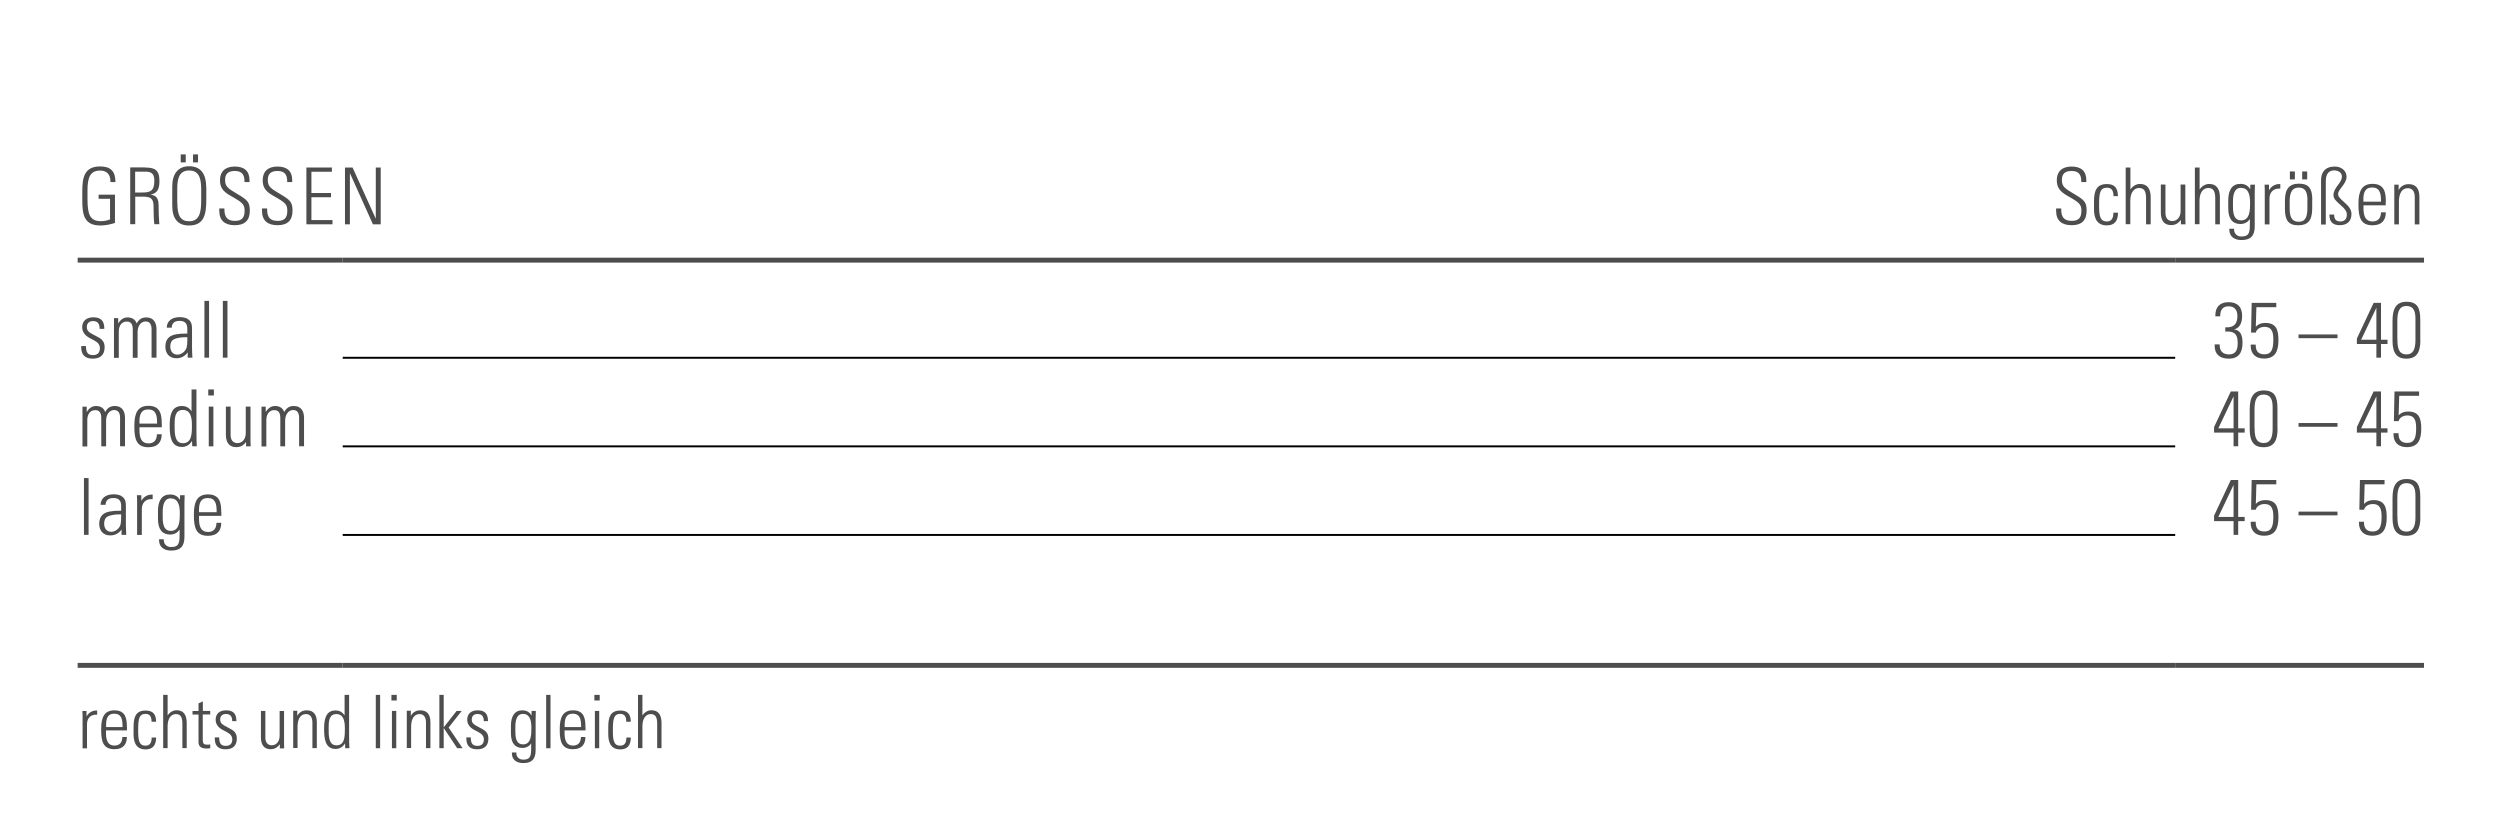 <?xml version="1.0" encoding="UTF-8"?><svg id="Ebene_1" xmlns="http://www.w3.org/2000/svg" viewBox="0 0 254 84"><line x1="7.89" y1="26.43" x2="34.82" y2="26.43" style="fill:none; stroke:#4d4d4d; stroke-miterlimit:10; stroke-width:.5px;"/><line x1="34.82" y1="26.43" x2="221" y2="26.43" style="fill:none; stroke:#4d4d4d; stroke-miterlimit:10; stroke-width:.5px;"/><line x1="221" y1="26.43" x2="246.28" y2="26.43" style="fill:none; stroke:#4d4d4d; stroke-miterlimit:10; stroke-width:.5px;"/><line x1="7.89" y1="67.6" x2="34.82" y2="67.6" style="fill:none; stroke:#4d4d4d; stroke-miterlimit:10; stroke-width:.5px;"/><line x1="34.82" y1="67.6" x2="221" y2="67.6" style="fill:none; stroke:#4d4d4d; stroke-miterlimit:10; stroke-width:.5px;"/><line x1="221" y1="67.6" x2="246.28" y2="67.6" style="fill:none; stroke:#4d4d4d; stroke-miterlimit:10; stroke-width:.5px;"/><line x1="34.82" y1="36.35" x2="221" y2="36.35" style="fill:none; stroke:#000; stroke-miterlimit:10; stroke-width:.2px;"/><line x1="34.82" y1="45.35" x2="221" y2="45.35" style="fill:none; stroke:#000; stroke-miterlimit:10; stroke-width:.2px;"/><line x1="34.82" y1="54.35" x2="221" y2="54.35" style="fill:none; stroke:#000; stroke-miterlimit:10; stroke-width:.2px;"/><g><path d="m11.73,18.5h-.51v-.09c0-.67-.37-1.08-1.03-1.08-.96,0-1.3.58-1.3,1.99v.88c0,1.51.21,2.27,1.34,2.27.35,0,.66-.06.95-.18v-2.09h-1.16v-.42h1.66v2.87c-.44.15-.99.26-1.47.26-1.69,0-1.85-1.11-1.85-2.61v-.85c0-1.38.18-2.54,1.82-2.54,1.05,0,1.55.48,1.55,1.6Z" style="fill:#4d4d4d;"/><path d="m14.71,17.02c1.01,0,1.49.23,1.49,1.38,0,.94-.3,1.24-.91,1.38.6.07.8.38.82.99l.02.99c.02.54.06.95.06,1.02h-.51c-.02-.12-.06-.58-.06-.83l-.02-1.06c-.02-.77-.36-.91-1.12-.91h-.74v2.8h-.51v-5.77h1.49Zm-.98,2.54h.68c.82,0,1.27-.12,1.27-1.18,0-.7-.25-.94-.91-.94h-1.04v2.11Z" style="fill:#4d4d4d;"/><path d="m20.96,18.99v1.27c0,1.53-.21,2.65-1.77,2.65-1.12,0-1.69-.7-1.69-2.02v-1.94c0-1.3.6-2.06,1.72-2.06,1.23,0,1.73.86,1.73,2.11Zm-2.94,1.65c0,1.27.32,1.84,1.2,1.84,1.05,0,1.22-.91,1.22-2.1v-1.21c0-1.3-.38-1.85-1.23-1.85-.99,0-1.2.83-1.2,1.8v1.52Zm.85-4.95v.81h-.51v-.81h.51Zm1.25,0v.81h-.51v-.81h.51Z" style="fill:#4d4d4d;"/><path d="m25.35,18.32v.18h-.51v-.07c0-.73-.3-1.06-.99-1.06s-.98.32-.98.9.18.8.95,1.26l.4.24c.93.56,1.16.78,1.16,1.64,0,.98-.51,1.47-1.52,1.47s-1.58-.47-1.58-1.46v-.24h.52v.1c0,.82.33,1.16,1.07,1.16.63,0,.98-.25.98-1.02,0-.58-.17-.79-.94-1.25l-.59-.34c-.71-.42-.97-.84-.97-1.52,0-.9.55-1.39,1.5-1.39s1.5.44,1.5,1.39Z" style="fill:#4d4d4d;"/><path d="m29.69,18.32v.18h-.51v-.07c0-.73-.3-1.06-.99-1.06s-.98.32-.98.9.18.8.95,1.26l.4.24c.93.56,1.16.78,1.16,1.64,0,.98-.51,1.47-1.52,1.47s-1.58-.47-1.58-1.46v-.24h.52v.1c0,.82.33,1.16,1.07,1.16.63,0,.98-.25.98-1.02,0-.58-.17-.79-.94-1.25l-.59-.34c-.71-.42-.97-.84-.97-1.52,0-.9.55-1.39,1.5-1.39s1.5.44,1.5,1.39Z" style="fill:#4d4d4d;"/><path d="m33.72,17.02v.43h-2.08v2.16h1.99v.43h-1.99v2.32h2.14v.43h-2.65v-5.77h2.59Z" style="fill:#4d4d4d;"/><path d="m35.82,17.02l2.36,5.2v-5.2h.5v5.77h-.79l-2.34-5.2v5.2h-.5v-5.77h.78Z" style="fill:#4d4d4d;"/></g><g><path d="m211.97,18.32v.18h-.51v-.07c0-.73-.3-1.06-.99-1.06s-.98.32-.98.9.18.8.95,1.26l.4.24c.93.56,1.16.78,1.16,1.64,0,.98-.51,1.47-1.52,1.47s-1.58-.47-1.58-1.46v-.24h.52v.1c0,.82.33,1.16,1.07,1.16.63,0,.98-.25.98-1.02,0-.58-.17-.79-.94-1.25l-.59-.34c-.7-.42-.97-.84-.97-1.52,0-.9.55-1.39,1.5-1.39s1.5.44,1.5,1.39Z" style="fill:#4d4d4d;"/><path d="m215.2,19.93h-.47c0-.58-.2-.86-.67-.86-.67,0-.79.5-.79,1.65v.23c0,.95.09,1.55.78,1.55.46,0,.67-.29.67-.89h.47c0,.86-.37,1.29-1.14,1.29-1.22,0-1.3-1.09-1.3-1.69v-.72c0-1.1.25-1.79,1.31-1.79.77,0,1.12.38,1.12,1.23Z" style="fill:#4d4d4d;"/><path d="m215.98,17.02h.47v2.23c.25-.36.59-.56.98-.56.74,0,1.08.5,1.08,1.35v2.75h-.47v-2.64c0-.66-.16-1.05-.71-1.05s-.89.5-.89,1.3v2.38h-.47v-5.77Z" style="fill:#4d4d4d;"/><path d="m219.53,18.75h.48v2.89c0,.5.25.82.69.82.52,0,.85-.43.85-1.03v-2.68h.48v3.48c0,.09,0,.26.02.56h-.47v-.45c-.29.38-.59.53-1,.53-.7,0-1.04-.46-1.04-1.27v-2.85Z" style="fill:#4d4d4d;"/><path d="m223.01,17.02h.47v2.23c.25-.36.59-.56.98-.56.74,0,1.08.5,1.08,1.35v2.75h-.47v-2.64c0-.66-.16-1.05-.71-1.05s-.89.5-.89,1.3v2.38h-.47v-5.77Z" style="fill:#4d4d4d;"/><path d="m228.62,19.27c0-.07,0-.26.02-.51h.46c-.02.47-.02.7-.02.83v3.41c0,.97-.42,1.39-1.35,1.39-.74,0-1.23-.38-1.23-1.05v-.1h.48v.06c0,.43.29.73.75.73.86,0,.86-.51.86-1.47v-.1c0-.09,0-.16-.02-.2-.17.3-.52.5-.94.5-.82,0-1.24-.54-1.24-1.6v-.78c0-1.09.4-1.7,1.24-1.7.46,0,.81.2,1,.58Zm-.91-.19c-.73,0-.84.74-.84,1.44v.49c0,.9.22,1.38.83,1.38.91,0,.91-1.09.91-1.82,0-1.02-.31-1.48-.9-1.48Z" style="fill:#4d4d4d;"/><path d="m231.68,18.7v.46c-.08,0-.11,0-.13,0-.61,0-.97.4-.97,1.03v2.61h-.48v-3.33c0-.16,0-.38-.02-.71h.45v.58c.23-.42.63-.64,1.05-.64h.09Z" style="fill:#4d4d4d;"/><path d="m234.92,20.32v.87c0,1.21-.44,1.7-1.42,1.7s-1.35-.5-1.35-1.65v-.85c0-1.15.4-1.73,1.43-1.73s1.35.54,1.35,1.65Zm-.48.04c0-.92-.27-1.3-.88-1.3-.84,0-.93.76-.93,1.46v.57c0,.7.06,1.44.93,1.44.78,0,.87-.7.87-1.44v-.72Zm-1.28-2.94v.81h-.51v-.81h.51Zm1.25,0v.81h-.51v-.81h.51Z" style="fill:#4d4d4d;"/><path d="m238.41,17.95c0,.76-.86,1.26-.86,1.77,0,.25.21.46.65.85.44.38.71.73.71,1.17,0,.74-.44,1.14-1.21,1.14-.67,0-1.03-.35-1.03-1.02v-.06h.48c0,.46.17.7.64.7.42,0,.65-.26.65-.7,0-.34-.23-.62-.66-.99-.44-.38-.7-.63-.7-.98,0-.79.86-1.22.86-1.9,0-.4-.4-.62-.77-.62-.62,0-.87.42-.87,1.11v4.39h-.48v-4.52c0-.77.4-1.37,1.4-1.37.64,0,1.19.41,1.19,1.04Z" style="fill:#4d4d4d;"/><path d="m242.39,20.49v.37h-2.26v.31c0,.89.28,1.33.92,1.33.54,0,.86-.33.86-.93h.49c0,.74-.36,1.32-1.35,1.32-1.2,0-1.43-.81-1.43-2.07v-.14c0-1.25.34-2,1.43-2,1.25,0,1.35.95,1.35,1.81Zm-.48,0v-.09c0-.76-.13-1.35-.9-1.35s-.89.6-.89,1.23v.21h1.78Z" style="fill:#4d4d4d;"/><path d="m245.81,19.99v2.81h-.47v-2.77c0-.54-.21-.91-.71-.91-.6,0-.9.54-.9,1.38v2.3h-.47v-4.04h.44v.56c.21-.4.57-.61,1.02-.61.72,0,1.09.44,1.09,1.28Z" style="fill:#4d4d4d;"/></g><g><path d="m10.59,33.39v.02h-.47v-.05c0-.5-.23-.74-.67-.74-.37,0-.63.2-.63.61s.26.55.65.76l.49.26c.44.23.67.51.67,1.03,0,.76-.42,1.16-1.21,1.16s-1.17-.39-1.17-1.18v-.1h.48c0,.72.25.92.73.92.44,0,.69-.25.69-.7,0-.34-.18-.59-.63-.82l-.4-.21c-.41-.22-.77-.57-.77-1.1,0-.63.42-1.01,1.13-1.01s1.12.3,1.12,1.15Z" style="fill:#4d4d4d;"/><path d="m13.89,32.86c.23-.42.52-.61.98-.61.77,0,1.03.58,1.03,1.2v2.89h-.5v-2.89c0-.5-.19-.79-.6-.79-.5,0-.82.47-.82,1.08v2.61h-.49v-2.86c0-.58-.2-.82-.62-.82-.53,0-.8.45-.8,1v2.69h-.49v-4.04h.43v.55c.24-.42.57-.62.95-.62.45,0,.79.2.93.62Z" style="fill:#4d4d4d;"/><path d="m19.03,32.39c.48.26.48.69.48,1.18v1.75c0,.3.02.74.04,1.02h-.48c0-.13,0-.46,0-.54-.27.38-.65.6-1.15.6-.69,0-1.12-.46-1.12-1.19,0-.41.13-.75.42-.98.32-.25.9-.34,1.72-.34h.09v-.5c0-.51-.23-.79-.79-.79-.5,0-.79.24-.79.69h-.51c.02-.68.52-1.07,1.34-1.07.33,0,.6.08.77.17Zm-1.01,3.64c.32,0,.57-.18.71-.33.26-.27.3-.58.3-1.14,0-.15,0-.21,0-.3-.07,0-.13,0-.17,0-.56,0-.97.1-1.19.21-.25.13-.37.39-.37.72,0,.52.28.84.72.84Z" style="fill:#4d4d4d;"/><path d="m20.77,30.57h.47v5.77h-.47v-5.77Z" style="fill:#4d4d4d;"/><path d="m22.64,30.57h.47v5.77h-.47v-5.77Z" style="fill:#4d4d4d;"/></g><g><path d="m226.94,33.46c.64.08.9.5.9,1.37,0,1.06-.45,1.61-1.39,1.61s-1.44-.47-1.44-1.3v-.15h.51v.1c0,.57.33.92.94.92s.89-.35.89-1.14-.23-1.19-1.04-1.19c-.06,0-.16,0-.22.02v-.44s.09,0,.15,0c.75,0,1.08-.39,1.08-1.16,0-.62-.32-.98-.89-.98s-.86.32-.86,1.02h-.49v-.11c0-.82.45-1.33,1.34-1.33s1.38.46,1.38,1.4c0,.77-.29,1.26-.86,1.38Z" style="fill:#4d4d4d;"/><path d="m231.27,30.77v.44h-2.02l-.06,1.98c.25-.26.55-.38.96-.38,1.12,0,1.34.7,1.34,1.75,0,1.18-.37,1.87-1.47,1.87-.85,0-1.35-.48-1.35-1.31v-.11h.51v.06c0,.61.28.93.88.93.67,0,.91-.42.91-1.47,0-.68-.08-1.32-.9-1.32-.44,0-.81.24-.88.58h-.48l.06-3.02h2.5Z" style="fill:#4d4d4d;"/><path d="m237.49,33.98v.38h-3.96v-.38h3.96Z" style="fill:#4d4d4d;"/><path d="m241.91,30.77v3.75h.66v.43h-.66v1.39h-.47v-1.39h-1.98v-.56l1.7-3.62h.75Zm-2.02,3.75h1.55v-3.25l-1.55,3.25Z" style="fill:#4d4d4d;"/><path d="m245.91,34.55c0,1.2-.34,1.89-1.44,1.89-.94,0-1.39-.56-1.39-1.82v-2.04c0-1.27.4-1.92,1.43-1.92,1.12,0,1.39.67,1.39,1.82v2.06Zm-2.33-.08c0,.76.06,1.54.93,1.54.59,0,.9-.42.9-1.45v-2.11c0-.7-.09-1.36-.94-1.36-.66,0-.9.54-.9,1.48v1.9Z" style="fill:#4d4d4d;"/></g><g><path d="m10.69,41.86c.23-.42.52-.61.98-.61.77,0,1.03.58,1.03,1.2v2.89h-.5v-2.89c0-.5-.19-.79-.6-.79-.5,0-.82.47-.82,1.08v2.61h-.49v-2.86c0-.58-.2-.82-.62-.82-.53,0-.8.45-.8,1v2.69h-.49v-4.04h.43v.55c.24-.42.57-.62.95-.62.45,0,.79.2.93.62Z" style="fill:#4d4d4d;"/><path d="m16.44,43.04v.37h-2.27v.31c0,.89.28,1.33.92,1.33.54,0,.85-.33.85-.93h.49c0,.74-.36,1.32-1.35,1.32-1.2,0-1.43-.81-1.43-2.07v-.14c0-1.25.34-2,1.43-2,1.25,0,1.35.95,1.35,1.81Zm-.48,0v-.09c0-.76-.13-1.35-.9-1.35s-.89.6-.89,1.23v.21h1.78Z" style="fill:#4d4d4d;"/><path d="m19.47,39.57h.49v4.53c0,.44.02.91.03,1.24h-.46c0-.26-.02-.45-.02-.54-.25.4-.59.61-1.03.61-1.12,0-1.24-1.1-1.24-2.15,0-.9.1-2.01,1.24-2.01.4,0,.71.15.98.53v-2.21Zm-.9,5.46c.9,0,.93-.91.93-1.81,0-.82-.13-1.57-.93-1.57-.83,0-.83.9-.83,1.56,0,.81,0,1.82.83,1.82Z" style="fill:#4d4d4d;"/><path d="m21.73,39.57v.61h-.57v-.61h.57Zm-.52,1.74h.47v4.04h-.47v-4.04Z" style="fill:#4d4d4d;"/><path d="m22.95,41.31h.48v2.89c0,.5.25.82.69.82.52,0,.85-.43.85-1.03v-2.68h.48v3.48c0,.09,0,.26.02.56h-.47v-.45c-.28.38-.59.53-1,.53-.7,0-1.05-.46-1.05-1.27v-2.85Z" style="fill:#4d4d4d;"/><path d="m28.88,41.86c.23-.42.52-.61.98-.61.77,0,1.03.58,1.03,1.2v2.89h-.5v-2.89c0-.5-.19-.79-.6-.79-.5,0-.82.47-.82,1.08v2.61h-.49v-2.86c0-.58-.2-.82-.62-.82-.53,0-.8.45-.8,1v2.69h-.49v-4.04h.43v.55c.24-.42.57-.62.95-.62.45,0,.79.2.93.62Z" style="fill:#4d4d4d;"/></g><g><path d="m227.4,39.77v3.75h.66v.43h-.66v1.39h-.47v-1.39h-1.98v-.56l1.7-3.62h.75Zm-2.02,3.75h1.55v-3.25l-1.55,3.25Z" style="fill:#4d4d4d;"/><path d="m231.4,43.55c0,1.2-.34,1.89-1.44,1.89-.94,0-1.39-.56-1.39-1.81v-2.04c0-1.27.4-1.92,1.43-1.92,1.12,0,1.39.67,1.39,1.82v2.06Zm-2.33-.08c0,.76.06,1.54.93,1.54.59,0,.9-.42.9-1.45v-2.11c0-.7-.09-1.36-.94-1.36-.66,0-.9.54-.9,1.48v1.9Z" style="fill:#4d4d4d;"/><path d="m237.49,42.98v.38h-3.96v-.38h3.96Z" style="fill:#4d4d4d;"/><path d="m241.91,39.77v3.75h.66v.43h-.66v1.39h-.47v-1.39h-1.98v-.56l1.7-3.62h.75Zm-2.02,3.75h1.55v-3.25l-1.55,3.25Z" style="fill:#4d4d4d;"/><path d="m245.78,39.77v.44h-2.02l-.06,1.98c.25-.26.55-.38.96-.38,1.12,0,1.34.7,1.34,1.75,0,1.18-.37,1.87-1.47,1.87-.85,0-1.35-.48-1.35-1.31v-.11h.51v.06c0,.61.28.93.88.93.67,0,.91-.42.91-1.47,0-.68-.08-1.32-.9-1.32-.44,0-.81.24-.88.58h-.48l.06-3.02h2.5Z" style="fill:#4d4d4d;"/></g><g><path d="m8.53,48.57h.47v5.77h-.47v-5.77Z" style="fill:#4d4d4d;"/><path d="m12.31,50.39c.48.26.48.69.48,1.18v1.75c0,.3.02.74.04,1.02h-.48c0-.13,0-.46,0-.54-.27.38-.65.6-1.15.6-.69,0-1.12-.46-1.12-1.19,0-.41.13-.75.42-.98.32-.25.9-.34,1.72-.34h.09v-.5c0-.51-.23-.79-.79-.79-.5,0-.79.24-.79.69h-.51c.02-.68.52-1.07,1.34-1.07.33,0,.6.08.77.17Zm-1.01,3.64c.32,0,.57-.18.71-.33.26-.27.3-.58.3-1.14,0-.15,0-.21,0-.3-.07,0-.13,0-.17,0-.56,0-.97.1-1.19.21-.25.13-.37.39-.37.72,0,.52.28.84.72.84Z" style="fill:#4d4d4d;"/><path d="m15.51,50.25v.46c-.08,0-.11,0-.13,0-.61,0-.97.4-.97,1.03v2.61h-.48v-3.33c0-.16,0-.38-.02-.71h.45v.58c.23-.42.63-.64,1.05-.64h.09Z" style="fill:#4d4d4d;"/><path d="m18.28,50.82c0-.07,0-.26.02-.51h.46c-.02.47-.02.7-.02.83v3.41c0,.97-.42,1.39-1.35,1.39-.74,0-1.23-.38-1.23-1.05v-.1h.48v.06c0,.43.28.73.75.73.86,0,.86-.51.86-1.47v-.1c0-.09,0-.16-.02-.2-.17.3-.52.5-.94.5-.82,0-1.24-.54-1.24-1.6v-.78c0-1.09.4-1.69,1.24-1.69.46,0,.81.2,1,.58Zm-.91-.19c-.73,0-.84.74-.84,1.44v.49c0,.9.22,1.38.83,1.38.91,0,.91-1.09.91-1.82,0-1.02-.31-1.48-.9-1.48Z" style="fill:#4d4d4d;"/><path d="m22.49,52.04v.37h-2.27v.31c0,.89.28,1.33.92,1.33.54,0,.85-.33.85-.93h.49c0,.74-.36,1.32-1.35,1.32-1.2,0-1.43-.81-1.43-2.07v-.14c0-1.25.34-2,1.43-2,1.25,0,1.35.95,1.35,1.82Zm-.48,0v-.09c0-.76-.13-1.35-.9-1.35s-.89.6-.89,1.23v.21h1.78Z" style="fill:#4d4d4d;"/></g><g><path d="m227.4,48.77v3.75h.66v.43h-.66v1.39h-.47v-1.39h-1.98v-.56l1.7-3.62h.75Zm-2.02,3.75h1.55v-3.25l-1.55,3.25Z" style="fill:#4d4d4d;"/><path d="m231.27,48.77v.44h-2.02l-.06,1.98c.25-.26.55-.38.96-.38,1.12,0,1.34.7,1.34,1.75,0,1.18-.37,1.87-1.47,1.87-.85,0-1.35-.48-1.35-1.31v-.11h.51v.06c0,.61.28.93.88.93.67,0,.91-.42.91-1.47,0-.68-.08-1.32-.9-1.32-.44,0-.81.24-.88.58h-.48l.06-3.02h2.5Z" style="fill:#4d4d4d;"/><path d="m237.49,51.98v.38h-3.96v-.38h3.96Z" style="fill:#4d4d4d;"/><path d="m242.27,48.77v.44h-2.02l-.06,1.98c.25-.26.55-.38.96-.38,1.12,0,1.34.7,1.34,1.75,0,1.18-.37,1.87-1.47,1.87-.85,0-1.35-.48-1.35-1.31v-.11h.51v.06c0,.61.28.93.88.93.67,0,.91-.42.91-1.47,0-.68-.08-1.32-.9-1.32-.44,0-.81.24-.88.58h-.48l.06-3.02h2.5Z" style="fill:#4d4d4d;"/><path d="m245.91,52.55c0,1.2-.34,1.89-1.44,1.89-.94,0-1.39-.56-1.39-1.81v-2.04c0-1.27.4-1.92,1.43-1.92,1.12,0,1.39.67,1.39,1.82v2.06Zm-2.33-.08c0,.76.06,1.54.93,1.54.59,0,.9-.42.9-1.45v-2.11c0-.7-.09-1.36-.94-1.36-.66,0-.9.54-.9,1.48v1.9Z" style="fill:#4d4d4d;"/></g><g><path d="m9.87,72.17v.44c-.07,0-.1,0-.12,0-.57,0-.91.38-.91.97v2.45h-.45v-3.12c0-.15,0-.36-.02-.67h.42v.55c.22-.39.59-.6.98-.6h.09Z" style="fill:#4d4d4d;"/><path d="m12.9,73.86v.35h-2.13v.29c0,.83.26,1.25.86,1.25.51,0,.8-.31.8-.87h.46c0,.7-.34,1.24-1.26,1.24-1.13,0-1.35-.76-1.35-1.94v-.13c0-1.17.32-1.88,1.35-1.88,1.17,0,1.26.89,1.26,1.7Zm-.45,0v-.08c0-.71-.12-1.27-.84-1.27s-.83.56-.83,1.16v.2h1.67Z" style="fill:#4d4d4d;"/><path d="m15.85,73.33h-.45c0-.54-.19-.8-.62-.8-.62,0-.74.47-.74,1.55v.22c0,.89.09,1.46.74,1.46.43,0,.63-.27.63-.83h.45c0,.8-.35,1.21-1.07,1.21-1.14,0-1.22-1.02-1.22-1.59v-.68c0-1.04.23-1.68,1.23-1.68.72,0,1.06.35,1.06,1.16Z" style="fill:#4d4d4d;"/><path d="m16.58,70.6h.45v2.09c.23-.34.56-.53.92-.53.69,0,1.02.47,1.02,1.27v2.58h-.44v-2.48c0-.62-.15-.98-.66-.98s-.84.47-.84,1.22v2.24h-.45v-5.42Z" style="fill:#4d4d4d;"/><path d="m20.6,72.23h.76v.36h-.76v2.58c0,.38.11.49.46.49.06,0,.18,0,.3-.03v.4c-.1.01-.2.02-.39.02-.62,0-.8-.29-.8-.65v-2.8h-.61v-.36h.61v-.78l.44-.2v.98Z" style="fill:#4d4d4d;"/><path d="m24.03,73.25v.02h-.44v-.04c0-.47-.22-.69-.63-.69-.35,0-.59.19-.59.57s.25.52.61.71l.46.25c.41.22.62.48.62.97,0,.71-.39,1.09-1.14,1.09s-1.1-.37-1.1-1.11v-.1h.45c0,.68.24.86.68.86.42,0,.65-.23.65-.65,0-.32-.17-.55-.59-.77l-.38-.2c-.39-.2-.72-.53-.72-1.04,0-.59.39-.95,1.06-.95s1.05.29,1.05,1.08Z" style="fill:#4d4d4d;"/><path d="m26.51,72.23h.45v2.72c0,.46.23.77.65.77.49,0,.8-.41.8-.97v-2.51h.45v3.27c0,.08,0,.25.01.53h-.44v-.42c-.27.35-.55.5-.94.5-.65,0-.98-.44-.98-1.19v-2.67Z" style="fill:#4d4d4d;"/><path d="m32.19,73.38v2.63h-.45v-2.6c0-.51-.2-.86-.66-.86-.56,0-.85.51-.85,1.29v2.16h-.44v-3.79h.41v.53c.2-.38.54-.57.96-.57.68,0,1.03.41,1.03,1.2Z" style="fill:#4d4d4d;"/><path d="m35.01,70.6h.46v4.26c0,.41.01.86.03,1.16h-.43c0-.25-.01-.42-.01-.5-.23.38-.56.57-.97.57-1.05,0-1.16-1.04-1.16-2.02,0-.85.1-1.89,1.16-1.89.38,0,.66.14.92.5v-2.07Zm-.84,5.13c.85,0,.87-.86.87-1.7,0-.77-.13-1.48-.87-1.48-.78,0-.78.84-.78,1.46,0,.76,0,1.71.78,1.71Z" style="fill:#4d4d4d;"/><path d="m38.18,70.6h.44v5.42h-.44v-5.42Z" style="fill:#4d4d4d;"/><path d="m40.31,70.6v.57h-.54v-.57h.54Zm-.49,1.63h.44v3.79h-.44v-3.79Z" style="fill:#4d4d4d;"/><path d="m43.73,73.38v2.63h-.45v-2.6c0-.51-.2-.86-.66-.86-.56,0-.85.51-.85,1.29v2.16h-.44v-3.79h.41v.53c.2-.38.54-.57.96-.57.68,0,1.03.41,1.03,1.2Z" style="fill:#4d4d4d;"/><path d="m44.64,70.6h.44v3.3l1.31-1.67h.52l-1.33,1.69,1.42,2.1h-.55l-1.37-2.06v2.06h-.44v-5.42Z" style="fill:#4d4d4d;"/><path d="m49.59,73.25v.02h-.44v-.04c0-.47-.22-.69-.63-.69-.35,0-.59.19-.59.57s.25.52.61.71l.46.25c.41.22.62.48.62.97,0,.71-.39,1.09-1.14,1.09s-1.1-.37-1.1-1.11v-.1h.45c0,.68.24.86.68.86.42,0,.65-.23.65-.65,0-.32-.17-.55-.59-.77l-.38-.2c-.39-.2-.72-.53-.72-1.04,0-.59.39-.95,1.06-.95s1.05.29,1.05,1.08Z" style="fill:#4d4d4d;"/><path d="m54,72.71c0-.07,0-.24.01-.48h.43c-.01.44-.02.66-.02.78v3.21c0,.91-.39,1.31-1.26,1.31-.69,0-1.15-.35-1.15-.98v-.1h.45v.05c0,.41.27.68.71.68.8,0,.8-.48.8-1.38v-.09c0-.08,0-.15-.01-.19-.16.29-.49.47-.88.47-.77,0-1.17-.51-1.17-1.5v-.73c0-1.02.38-1.59,1.16-1.59.43,0,.76.19.94.55Zm-.85-.18c-.68,0-.79.7-.79,1.35v.46c0,.85.21,1.29.78,1.29.85,0,.85-1.02.85-1.71,0-.95-.29-1.39-.85-1.39Z" style="fill:#4d4d4d;"/><path d="m55.49,70.6h.44v5.42h-.44v-5.42Z" style="fill:#4d4d4d;"/><path d="m59.49,73.86v.35h-2.13v.29c0,.83.26,1.25.86,1.25.51,0,.8-.31.8-.87h.46c0,.7-.34,1.24-1.26,1.24-1.13,0-1.35-.76-1.35-1.94v-.13c0-1.17.32-1.88,1.35-1.88,1.17,0,1.26.89,1.26,1.7Zm-.45,0v-.08c0-.71-.12-1.27-.84-1.27s-.83.56-.83,1.16v.2h1.67Z" style="fill:#4d4d4d;"/><path d="m60.93,70.6v.57h-.54v-.57h.54Zm-.49,1.63h.44v3.79h-.44v-3.79Z" style="fill:#4d4d4d;"/><path d="m64.08,73.33h-.45c0-.54-.19-.8-.62-.8-.62,0-.74.47-.74,1.55v.22c0,.89.09,1.46.74,1.46.43,0,.63-.27.63-.83h.45c0,.8-.35,1.21-1.07,1.21-1.14,0-1.22-1.02-1.22-1.59v-.68c0-1.04.23-1.68,1.23-1.68.72,0,1.06.35,1.06,1.16Z" style="fill:#4d4d4d;"/><path d="m64.82,70.6h.45v2.09c.23-.34.56-.53.92-.53.69,0,1.02.47,1.02,1.27v2.58h-.44v-2.48c0-.62-.15-.98-.66-.98s-.84.47-.84,1.22v2.24h-.45v-5.42Z" style="fill:#4d4d4d;"/></g></svg>